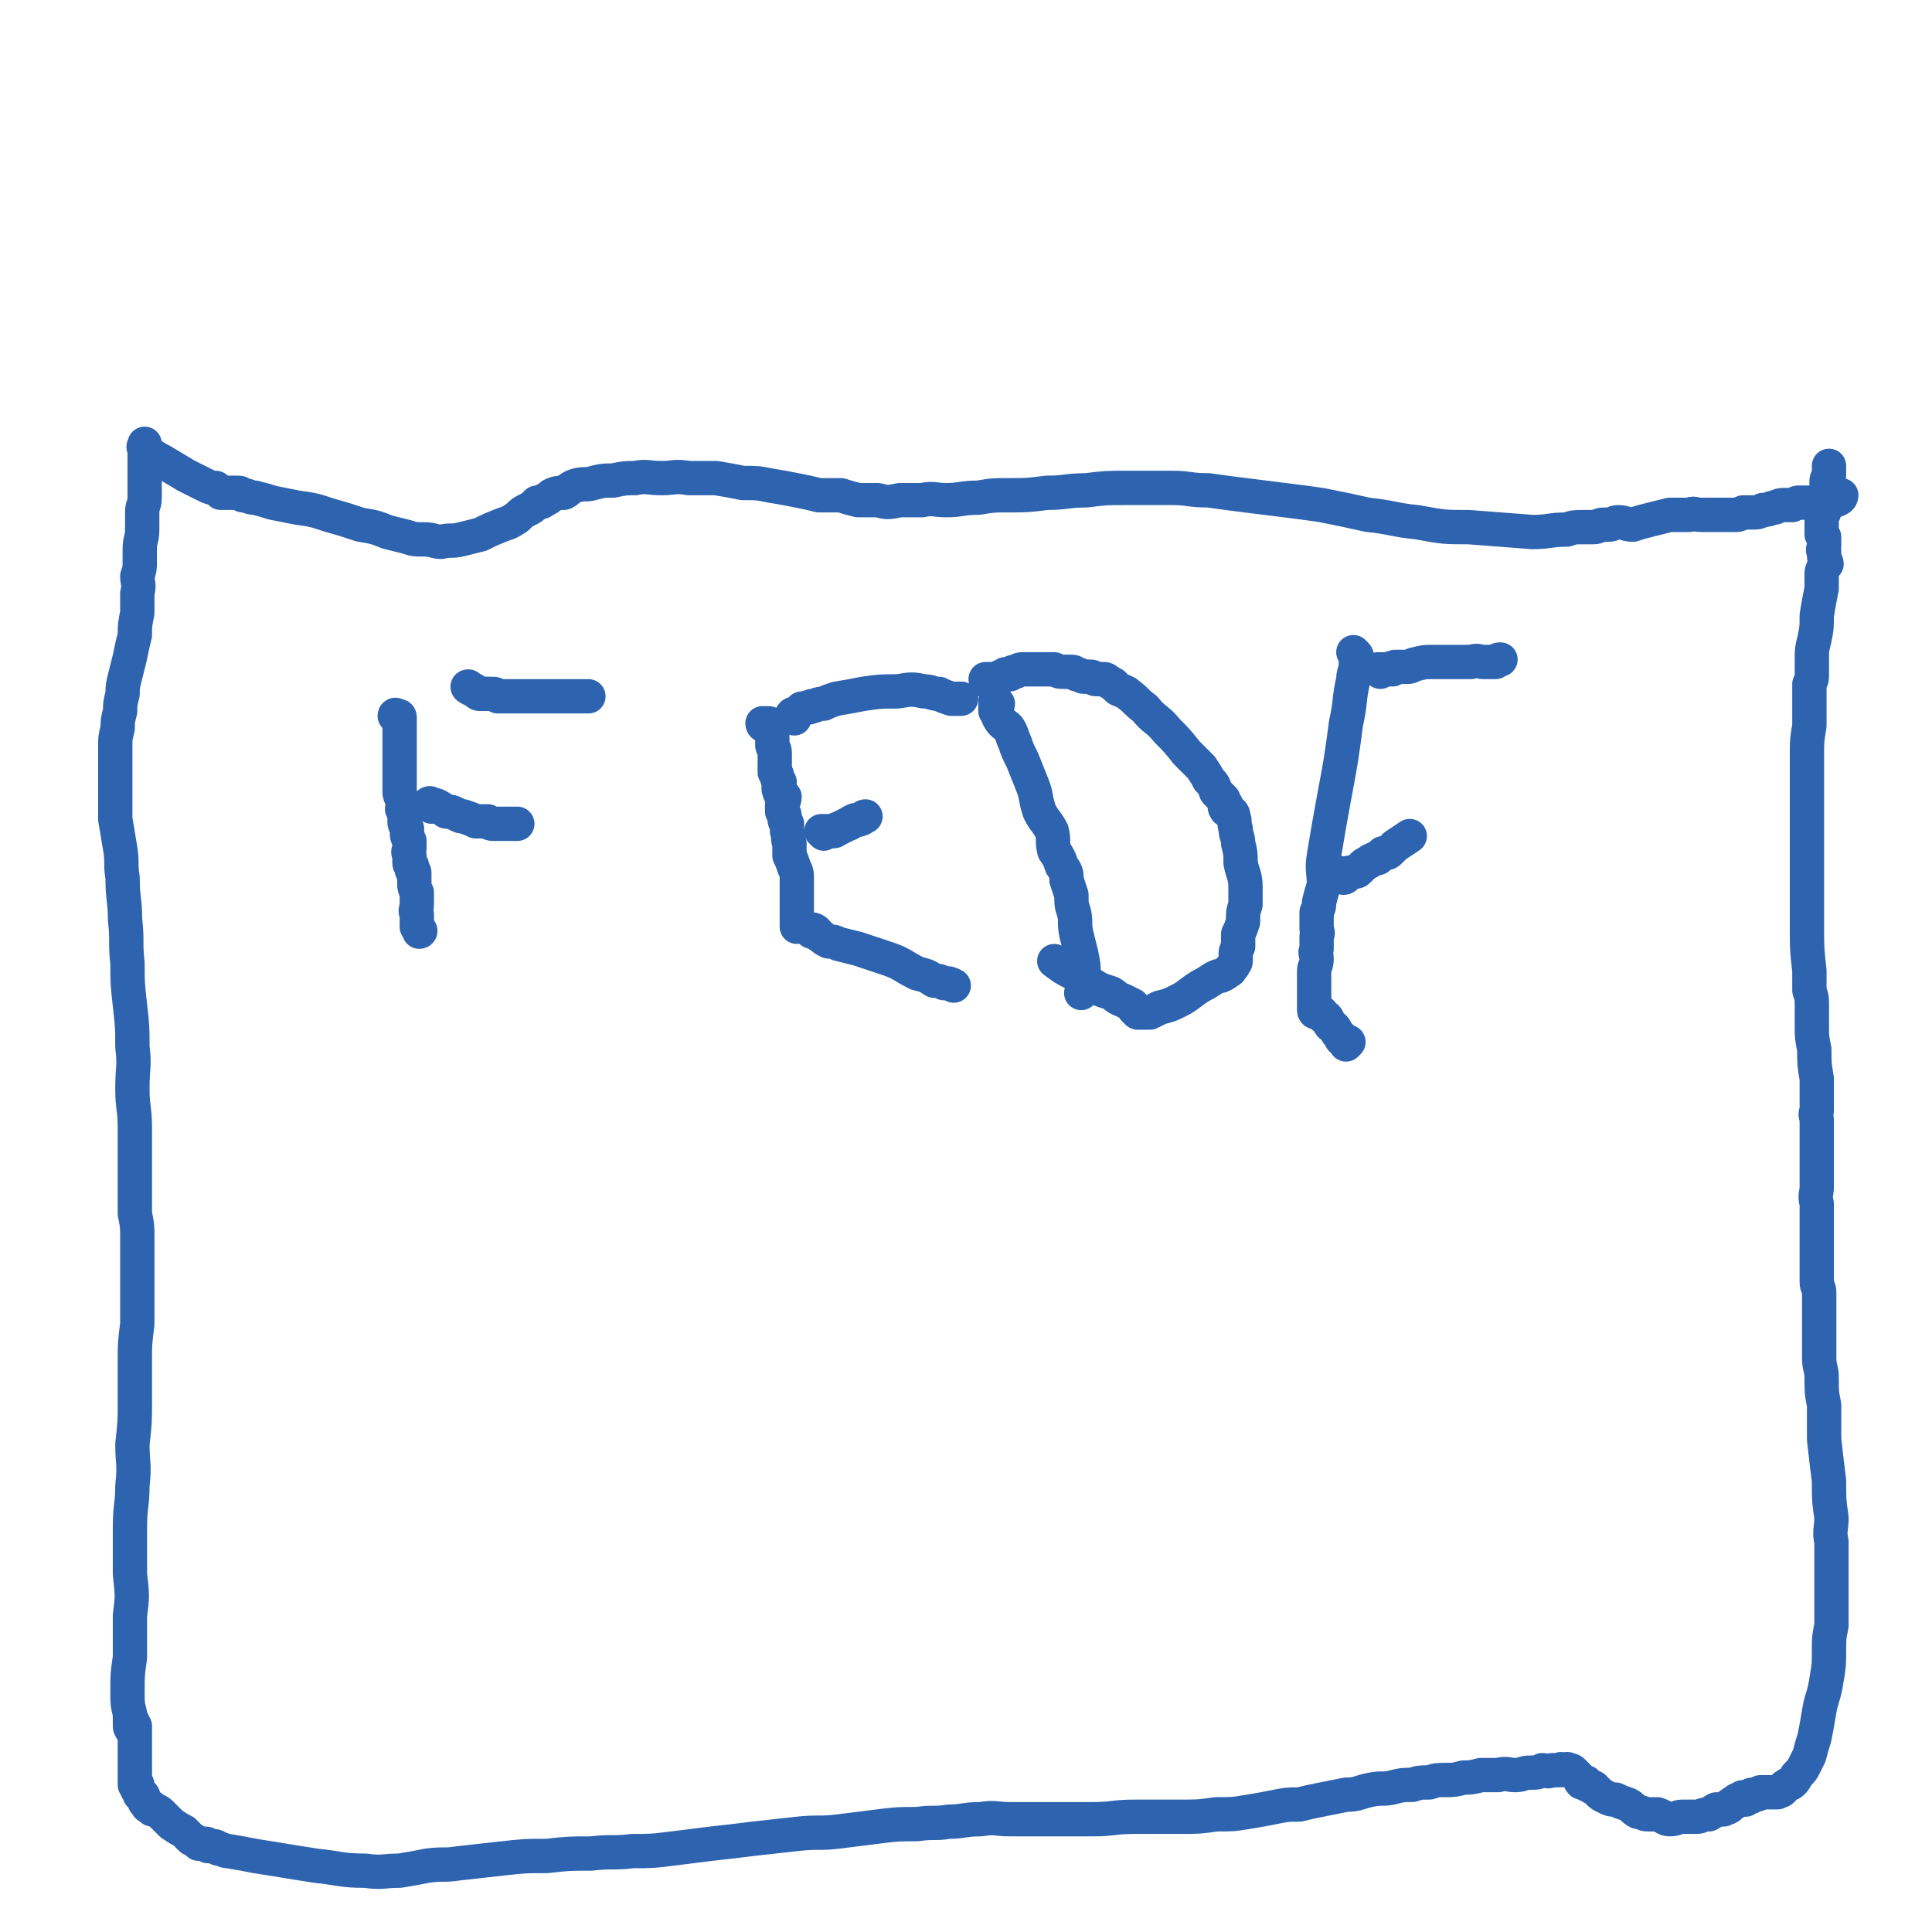 <svg viewBox='0 0 788 788' version='1.1' xmlns='http://www.w3.org/2000/svg' xmlns:xlink='http://www.w3.org/1999/xlink'><g fill='none' stroke='#2D63AF' stroke-width='14' stroke-linecap='round' stroke-linejoin='round'><path d='M749,204c0,0 -1,-1 -1,-1 1,0 3,-1 3,-1 0,1 -1,2 -3,2 0,0 0,0 -1,0 -1,0 -1,1 -2,1 -1,0 -1,0 -2,0 -1,0 -1,0 -2,0 -1,0 -1,0 -2,0 -1,0 -1,0 -3,0 -1,0 -1,0 -2,0 -1,0 -1,0 -3,1 -1,0 -1,0 -3,0 -2,0 -2,0 -4,1 -2,0 -2,1 -5,1 -2,1 -2,1 -4,1 -2,0 -2,0 -4,0 -2,1 -2,1 -3,1 -1,0 -1,0 -3,0 -1,0 -1,0 -2,0 -1,0 -1,0 -3,0 -1,0 -1,0 -2,0 -2,0 -2,0 -4,0 -3,0 -3,-1 -5,0 -4,0 -4,0 -8,0 -4,1 -4,1 -8,2 -4,1 -4,1 -7,2 -3,0 -3,-1 -6,-1 -2,0 -2,1 -4,1 -1,0 -1,0 -2,0 -2,0 -2,1 -4,1 -2,0 -2,0 -4,0 -4,0 -4,0 -7,1 -7,0 -7,1 -14,1 -13,-1 -13,-1 -26,-2 -10,0 -10,0 -21,-2 -10,-1 -10,-2 -20,-3 -9,-2 -9,-2 -19,-4 -7,-1 -7,-1 -15,-2 -8,-1 -8,-1 -16,-2 -8,-1 -8,-1 -15,-2 -8,0 -8,-1 -15,-1 -9,0 -9,0 -18,0 -9,0 -9,0 -17,1 -8,0 -8,1 -16,1 -8,1 -8,1 -15,1 -7,0 -7,0 -13,1 -7,0 -7,1 -13,1 -5,0 -5,-1 -10,0 -5,0 -5,0 -9,0 -5,1 -5,1 -9,0 -4,0 -4,0 -8,0 -4,-1 -4,-1 -7,-2 -5,0 -5,0 -9,0 -4,-1 -4,-1 -9,-2 -5,-1 -5,-1 -11,-2 -5,-1 -5,-1 -11,-1 -5,-1 -5,-1 -11,-2 -5,0 -5,0 -11,0 -6,-1 -6,0 -11,0 -6,0 -6,-1 -11,0 -4,0 -4,0 -9,1 -4,0 -4,0 -8,1 -3,1 -3,0 -7,1 -3,1 -3,2 -5,3 -2,0 -3,0 -5,1 -1,1 -1,1 -3,2 -1,1 -2,1 -3,1 -2,2 -2,2 -4,3 -2,1 -2,1 -4,3 -3,2 -3,2 -6,3 -5,2 -5,2 -9,4 -4,1 -4,1 -8,2 -4,1 -4,0 -8,1 -3,0 -3,-1 -7,-1 -4,0 -4,0 -7,-1 -4,-1 -4,-1 -8,-2 -5,-2 -5,-2 -11,-3 -6,-2 -6,-2 -13,-4 -6,-2 -6,-2 -13,-3 -5,-1 -5,-1 -10,-2 -3,-1 -3,-1 -7,-2 -3,0 -2,-1 -5,-1 -1,-1 -1,-1 -2,-1 -1,0 -1,0 -2,0 -1,0 -1,0 -2,0 -1,0 0,0 -1,0 -1,0 -1,0 -2,0 -1,-1 -1,-1 -2,-2 -2,0 -2,0 -4,-1 -4,-2 -4,-2 -8,-4 -5,-3 -5,-3 -10,-6 -2,-1 -2,-1 -5,-3 -1,-1 -1,-1 -2,-2 0,0 0,0 0,0 -1,-1 0,-1 0,-2 0,0 0,1 0,2 0,0 0,0 0,0 0,1 0,1 0,1 0,1 0,1 0,2 0,1 0,1 0,2 0,2 0,2 0,3 0,1 0,1 0,3 0,1 0,1 0,3 0,3 0,3 0,6 0,3 -1,3 -1,6 0,4 0,4 0,7 0,4 -1,4 -1,8 0,3 0,3 0,5 0,3 0,3 -1,6 0,3 1,3 0,7 0,4 0,4 0,8 -1,5 -1,5 -1,9 -1,4 -1,4 -2,9 -1,4 -1,4 -2,8 -1,4 -1,4 -1,7 -1,4 -1,4 -1,7 -1,4 -1,4 -1,7 -1,4 -1,4 -1,8 0,4 0,4 0,8 0,5 0,5 0,10 0,6 0,6 0,11 1,6 1,6 2,12 1,6 0,6 1,12 0,9 1,9 1,17 1,9 0,9 1,18 0,8 0,8 1,17 1,9 1,9 1,17 1,8 0,8 0,17 0,8 1,8 1,16 0,7 0,7 0,13 0,6 0,6 0,11 0,6 0,6 0,11 1,5 1,5 1,10 0,6 0,6 0,11 0,6 0,6 0,11 0,7 0,7 0,13 -1,8 -1,8 -1,15 0,9 0,9 0,17 0,8 0,8 -1,17 0,8 1,8 0,17 0,8 -1,8 -1,17 0,9 0,9 0,19 1,9 1,9 0,17 0,9 0,9 0,17 -1,7 -1,7 -1,14 0,5 0,5 1,9 0,3 0,3 0,5 0,1 1,2 1,2 0,0 0,-1 -1,-2 0,0 0,0 0,0 1,-1 1,-1 1,-2 0,0 0,0 0,0 0,0 0,1 1,2 0,1 0,1 0,1 0,3 0,3 0,5 0,3 0,3 0,6 0,2 0,2 0,5 0,1 0,1 0,2 0,2 0,2 0,3 0,1 0,1 0,2 0,0 1,-1 1,0 0,0 0,0 0,1 0,0 0,0 0,0 1,1 0,1 0,1 1,1 1,1 1,1 0,0 0,0 0,1 0,0 1,0 1,0 1,1 0,1 1,2 0,0 0,0 0,1 1,1 1,1 1,1 0,1 1,1 1,1 1,0 1,0 1,1 1,0 1,0 1,0 2,1 2,1 3,2 2,2 2,2 4,4 3,2 3,2 5,3 2,2 2,2 3,3 2,1 2,1 3,2 1,0 2,0 3,0 1,0 0,1 1,1 1,0 1,0 2,0 1,0 1,0 2,1 2,0 2,1 4,1 6,1 6,1 11,2 13,2 12,2 25,4 10,1 10,2 20,2 7,1 7,0 14,0 6,-1 6,-1 11,-2 7,-1 7,0 13,-1 9,-1 9,-1 18,-2 9,-1 9,-1 18,-1 9,-1 9,-1 18,-1 9,-1 9,0 17,-1 8,0 8,0 16,-1 8,-1 8,-1 16,-2 9,-1 9,-1 17,-2 9,-1 9,-1 18,-2 9,-1 9,0 17,-1 8,-1 8,-1 16,-2 8,-1 8,-1 16,-1 7,-1 7,0 13,-1 6,0 6,-1 13,-1 6,-1 6,0 12,0 8,0 8,0 16,0 9,0 9,0 18,0 8,0 8,-1 17,-1 9,0 9,0 18,0 8,0 8,0 15,-1 7,0 7,0 13,-1 6,-1 6,-1 11,-2 5,-1 5,-1 10,-1 4,-1 4,-1 9,-2 5,-1 5,-1 10,-2 5,0 5,-1 10,-2 5,-1 5,0 9,-1 4,-1 4,-1 8,-1 3,-1 3,-1 7,-1 3,-1 3,-1 7,-1 3,0 3,0 7,-1 3,0 3,0 7,-1 3,0 3,0 7,0 4,-1 4,0 7,0 3,0 3,-1 6,-1 3,0 3,0 5,-1 2,0 2,1 4,0 2,0 2,0 3,0 1,-1 1,0 2,0 1,0 1,-1 2,0 1,0 1,0 2,1 1,1 1,1 2,2 1,1 0,1 1,2 1,0 1,0 2,0 0,1 0,1 1,1 1,1 1,1 2,1 1,1 1,1 2,2 1,1 1,1 3,2 2,1 2,1 4,1 2,1 2,1 5,2 2,1 2,2 4,3 2,0 2,1 4,1 2,0 2,0 4,0 3,1 3,2 5,2 3,0 3,-1 5,-1 3,0 3,0 6,0 2,0 2,-1 5,-1 2,-1 1,-1 3,-2 2,0 2,0 3,0 1,-1 1,0 2,-1 1,0 0,-1 1,-1 1,-1 1,-1 2,-1 0,0 0,-1 1,-1 0,0 0,0 1,0 0,0 0,-1 1,-1 0,0 1,1 1,1 1,-1 1,-1 2,-1 0,-1 0,-1 1,-1 1,0 1,0 1,0 1,0 1,0 2,-1 0,0 0,0 1,0 1,0 1,0 1,0 2,0 2,0 3,0 1,0 1,0 2,0 1,-1 1,0 2,-1 1,-1 0,-1 2,-2 1,-1 1,0 2,-1 2,-2 1,-2 2,-3 2,-2 2,-2 3,-4 1,-2 1,-2 2,-4 1,-4 1,-4 2,-7 1,-5 1,-5 2,-11 1,-6 2,-6 3,-13 1,-6 1,-6 1,-12 0,-5 0,-5 1,-10 0,-5 0,-5 0,-9 0,-4 0,-4 0,-9 0,-3 0,-3 0,-7 0,-4 0,-4 0,-9 -1,-5 0,-5 0,-10 -1,-7 -1,-7 -1,-15 -1,-8 -1,-8 -2,-17 0,-7 0,-7 0,-14 -1,-5 -1,-5 -1,-11 0,-4 -1,-4 -1,-8 0,-3 0,-3 0,-6 0,-3 0,-3 0,-6 0,-3 0,-3 0,-5 0,-3 0,-3 0,-6 0,-2 0,-2 0,-4 0,-2 -1,-2 -1,-4 0,-3 0,-3 0,-7 0,-4 0,-4 0,-8 0,-4 0,-4 0,-8 0,-4 0,-4 0,-9 -1,-4 0,-4 0,-7 0,-3 0,-3 0,-7 0,-2 0,-2 0,-5 0,-2 0,-2 0,-4 0,-2 0,-2 0,-4 0,-2 0,-2 0,-4 0,-2 0,-2 0,-3 0,-2 -1,-2 0,-4 0,-3 0,-3 0,-6 0,-4 0,-4 0,-7 -1,-6 -1,-6 -1,-12 -1,-5 -1,-5 -1,-10 0,-4 0,-4 0,-8 0,-3 0,-3 -1,-6 0,-4 0,-4 0,-8 -1,-9 -1,-9 -1,-18 0,-13 0,-13 0,-27 0,-12 0,-12 0,-25 0,-9 0,-9 0,-18 0,-6 0,-6 1,-12 0,-4 0,-4 0,-7 0,-3 0,-3 0,-5 0,-3 0,-3 0,-5 1,-2 1,-2 1,-4 0,-3 0,-3 0,-6 0,-4 0,-4 1,-8 1,-5 1,-5 1,-10 1,-6 1,-6 2,-11 0,-3 0,-3 0,-6 0,-1 0,-1 1,-3 0,-1 0,-1 1,-1 0,-1 -1,-2 -1,-3 0,0 0,0 0,-1 0,-1 0,-1 0,-1 -1,-1 0,-1 0,-2 0,0 0,0 0,-1 0,-1 0,-1 0,-1 0,-1 0,-1 0,-2 -1,-1 -1,-1 -1,-1 0,-1 0,-1 0,-2 0,0 0,0 0,-1 0,-1 0,-1 0,-1 0,-1 0,-1 0,-1 0,-1 0,-1 0,-2 0,-1 0,-1 1,-2 0,-1 -1,-1 0,-3 0,-1 0,-1 0,-2 1,-1 1,-1 1,-2 0,-2 0,-2 0,-3 0,-2 0,-2 0,-3 0,-1 1,-1 1,-2 0,0 0,0 0,-1 0,-1 0,-1 0,-1 0,-1 0,-1 0,-2 '/><path d='M162,293c0,-1 -1,-1 -1,-1 0,-1 1,0 1,0 1,0 1,0 1,1 0,0 0,1 0,1 0,1 0,1 0,3 0,0 0,0 0,0 0,1 0,1 0,2 0,1 0,1 0,3 0,1 0,1 0,2 0,3 0,3 0,5 0,2 0,2 0,3 0,2 0,2 0,4 0,2 0,2 0,4 0,1 0,1 0,3 0,1 0,1 1,3 0,1 0,1 1,2 0,1 -1,1 -1,2 1,2 1,2 1,3 0,1 0,1 0,2 0,1 0,1 1,3 0,1 0,1 0,2 0,1 0,1 1,3 0,1 0,1 0,3 0,1 -1,1 0,3 0,1 0,0 0,2 0,0 0,0 0,1 0,1 1,1 1,1 0,1 0,1 0,2 0,0 1,0 1,1 0,2 0,2 0,4 0,2 0,2 1,4 0,3 0,3 0,5 0,2 -1,2 0,4 0,2 0,2 0,3 0,1 0,1 0,2 1,1 1,1 1,1 1,1 0,1 0,1 '/><path d='M192,281c0,0 -2,-1 -1,-1 1,1 2,1 3,2 1,1 1,1 2,1 0,0 0,0 1,0 0,0 0,0 1,0 1,0 1,0 2,0 2,0 2,0 3,1 1,0 1,0 2,0 2,0 2,0 3,0 1,0 1,0 2,0 2,0 2,0 3,0 2,0 2,0 4,0 1,0 1,0 3,0 1,0 1,0 2,0 2,0 2,0 4,0 2,0 2,0 4,0 2,0 2,0 4,0 3,0 3,0 6,0 '/><path d='M176,329c0,-1 -1,-2 -1,-1 3,0 4,1 7,3 2,0 2,0 4,1 2,1 2,1 3,1 3,1 3,1 5,2 2,0 3,0 5,0 1,1 1,1 3,1 2,0 2,0 3,0 2,0 2,0 3,0 1,0 1,0 2,0 0,0 0,0 0,0 1,0 1,0 1,0 '/><path d='M312,296c0,0 -1,0 -1,-1 0,0 1,0 1,0 1,0 1,0 1,0 1,0 1,0 1,1 0,1 0,1 0,2 0,1 1,1 1,1 0,1 0,2 0,3 0,1 0,1 0,2 0,1 1,1 1,3 0,1 0,1 0,2 0,2 0,2 0,3 0,2 0,2 0,3 1,1 1,1 1,2 0,1 0,1 1,2 0,2 -1,2 0,4 0,1 1,1 2,2 0,2 -1,2 -1,3 0,1 0,1 0,3 1,1 1,1 1,2 0,2 0,2 1,3 0,2 0,2 0,3 1,3 0,3 1,5 0,2 0,2 0,5 1,2 1,2 2,5 1,2 1,2 1,5 0,4 0,4 0,8 0,5 0,5 0,10 0,0 0,0 0,1 '/><path d='M324,293c0,-1 -2,-1 -1,-1 0,-1 1,-1 2,-1 1,-1 1,-1 2,-2 0,0 1,0 1,0 2,-1 2,0 3,-1 2,0 2,-1 5,-1 2,-1 2,-1 5,-2 6,-1 6,-1 11,-2 7,-1 7,-1 14,-1 6,-1 6,-1 11,0 3,0 3,1 6,1 2,1 2,1 5,2 2,0 2,0 4,0 '/><path d='M336,340c0,0 -1,-1 -1,-1 1,0 2,0 3,0 1,0 1,0 2,0 1,0 1,-1 2,-1 2,-1 2,-1 4,-2 1,0 1,-1 2,-1 1,-1 1,0 3,-1 1,0 1,-1 2,-1 '/><path d='M331,380c0,0 -1,-1 -1,-1 1,0 2,0 3,1 1,1 0,1 2,2 1,1 1,1 3,2 2,0 2,0 4,1 4,1 4,1 8,2 6,2 6,2 12,4 6,2 6,3 12,6 4,1 4,1 7,3 2,0 2,0 4,1 2,0 2,0 4,1 '/><path d='M407,287c0,0 -1,-1 -1,-1 0,1 0,2 0,4 1,1 1,1 1,2 1,2 1,2 2,3 1,1 2,1 3,3 1,2 1,3 2,5 1,3 1,3 3,7 2,5 2,5 4,10 2,5 1,5 3,11 2,4 3,4 5,8 1,4 0,4 1,8 2,3 2,3 3,6 2,3 2,3 2,6 1,3 1,3 2,6 0,4 0,4 1,7 1,4 0,4 1,9 1,4 1,4 2,8 1,5 1,5 1,9 0,3 0,3 -1,7 '/><path d='M403,278c0,0 -1,0 -1,-1 0,0 1,0 1,0 1,0 1,0 1,0 1,0 1,0 1,0 1,0 1,0 1,0 1,0 1,0 2,-1 1,0 1,0 2,-1 1,0 1,0 2,0 1,-1 1,-1 2,-1 1,0 1,-1 3,-1 1,0 1,0 3,0 2,0 2,0 3,0 2,0 2,0 4,0 1,0 2,0 3,0 2,1 2,1 4,1 1,0 1,0 2,0 2,0 2,0 3,1 2,0 2,1 3,1 1,0 1,0 3,0 1,0 1,1 2,1 1,0 1,0 3,0 1,0 1,0 2,1 1,0 1,1 2,1 1,1 1,1 2,2 2,1 3,1 4,2 4,3 3,3 7,6 4,5 5,4 9,9 4,4 4,4 8,9 3,3 3,3 6,6 2,3 2,3 3,5 2,2 2,2 3,5 1,1 1,1 2,2 0,0 0,0 1,1 0,1 0,1 1,2 0,1 -1,1 0,2 0,1 1,0 2,1 1,1 1,1 1,2 1,2 0,2 1,5 0,3 1,3 1,6 1,4 1,4 1,8 1,5 2,5 2,10 0,3 0,3 0,7 -1,3 -1,3 -1,7 -1,3 -1,3 -2,5 0,3 0,3 0,5 -1,2 -1,2 -1,4 0,1 0,1 0,2 0,1 -1,1 -1,2 0,0 0,0 0,0 0,0 0,0 -1,1 0,0 0,1 -1,1 -1,1 -1,1 -3,2 -1,0 -1,0 -3,1 -3,2 -3,2 -5,3 -5,3 -5,4 -9,6 -4,2 -4,2 -8,3 -2,1 -2,1 -4,2 -2,0 -2,0 -3,0 0,0 0,0 -1,0 -1,0 -1,0 -1,0 -1,-1 -1,-1 -1,-1 -1,-1 -1,-1 -1,-2 -2,-1 -2,-1 -4,-2 -3,-1 -3,-2 -5,-3 -3,-1 -4,-1 -7,-3 -4,-2 -4,-2 -8,-5 -4,-2 -4,-2 -8,-5 '/><path d='M553,267c0,0 -1,-1 -1,-1 0,0 1,1 1,1 1,1 0,1 0,2 0,1 0,1 0,2 0,3 -1,3 -1,6 -2,9 -1,9 -3,18 -2,15 -2,15 -5,31 -2,11 -2,11 -4,23 -1,6 0,6 0,12 -1,3 -1,3 -2,7 0,2 0,2 -1,4 0,1 0,1 0,2 0,2 0,2 0,3 0,1 0,1 0,2 0,1 1,1 0,3 0,2 0,2 0,5 -1,2 0,2 0,4 0,3 -1,3 -1,5 0,3 0,3 0,5 0,2 0,2 0,4 0,2 0,2 0,4 0,1 0,1 0,2 0,0 0,1 0,1 0,1 1,1 1,1 0,0 0,0 0,0 1,0 1,0 2,0 0,1 0,1 0,1 1,1 1,1 2,1 1,1 0,1 1,2 1,2 1,1 2,2 1,1 1,2 2,3 0,0 0,0 1,1 0,1 0,1 1,1 0,1 1,0 1,1 0,0 0,1 0,1 0,0 0,0 1,-1 '/><path d='M563,274c0,0 -1,-1 -1,-1 1,0 2,0 3,0 1,0 1,0 2,0 0,-1 0,0 1,0 1,-1 1,-1 1,-1 1,0 1,0 2,0 1,0 1,0 3,0 2,0 2,-1 3,-1 4,-1 4,-1 7,-1 5,0 5,0 9,0 4,0 4,0 7,0 3,-1 3,0 5,0 1,0 1,0 3,0 1,0 1,0 2,0 1,-1 1,-1 2,-1 '/><path d='M547,357c0,0 -1,-1 -1,-1 0,0 1,1 2,2 1,0 1,-1 1,-1 0,0 0,0 1,-1 0,0 0,0 1,0 2,-1 2,0 3,-1 1,-1 1,-1 2,-2 1,-1 2,-1 3,-2 1,0 1,-1 3,-1 1,-1 1,-1 2,-2 2,0 2,0 3,-1 1,-1 1,-1 2,-2 3,-2 3,-2 6,-4 '/></g>
</svg>
